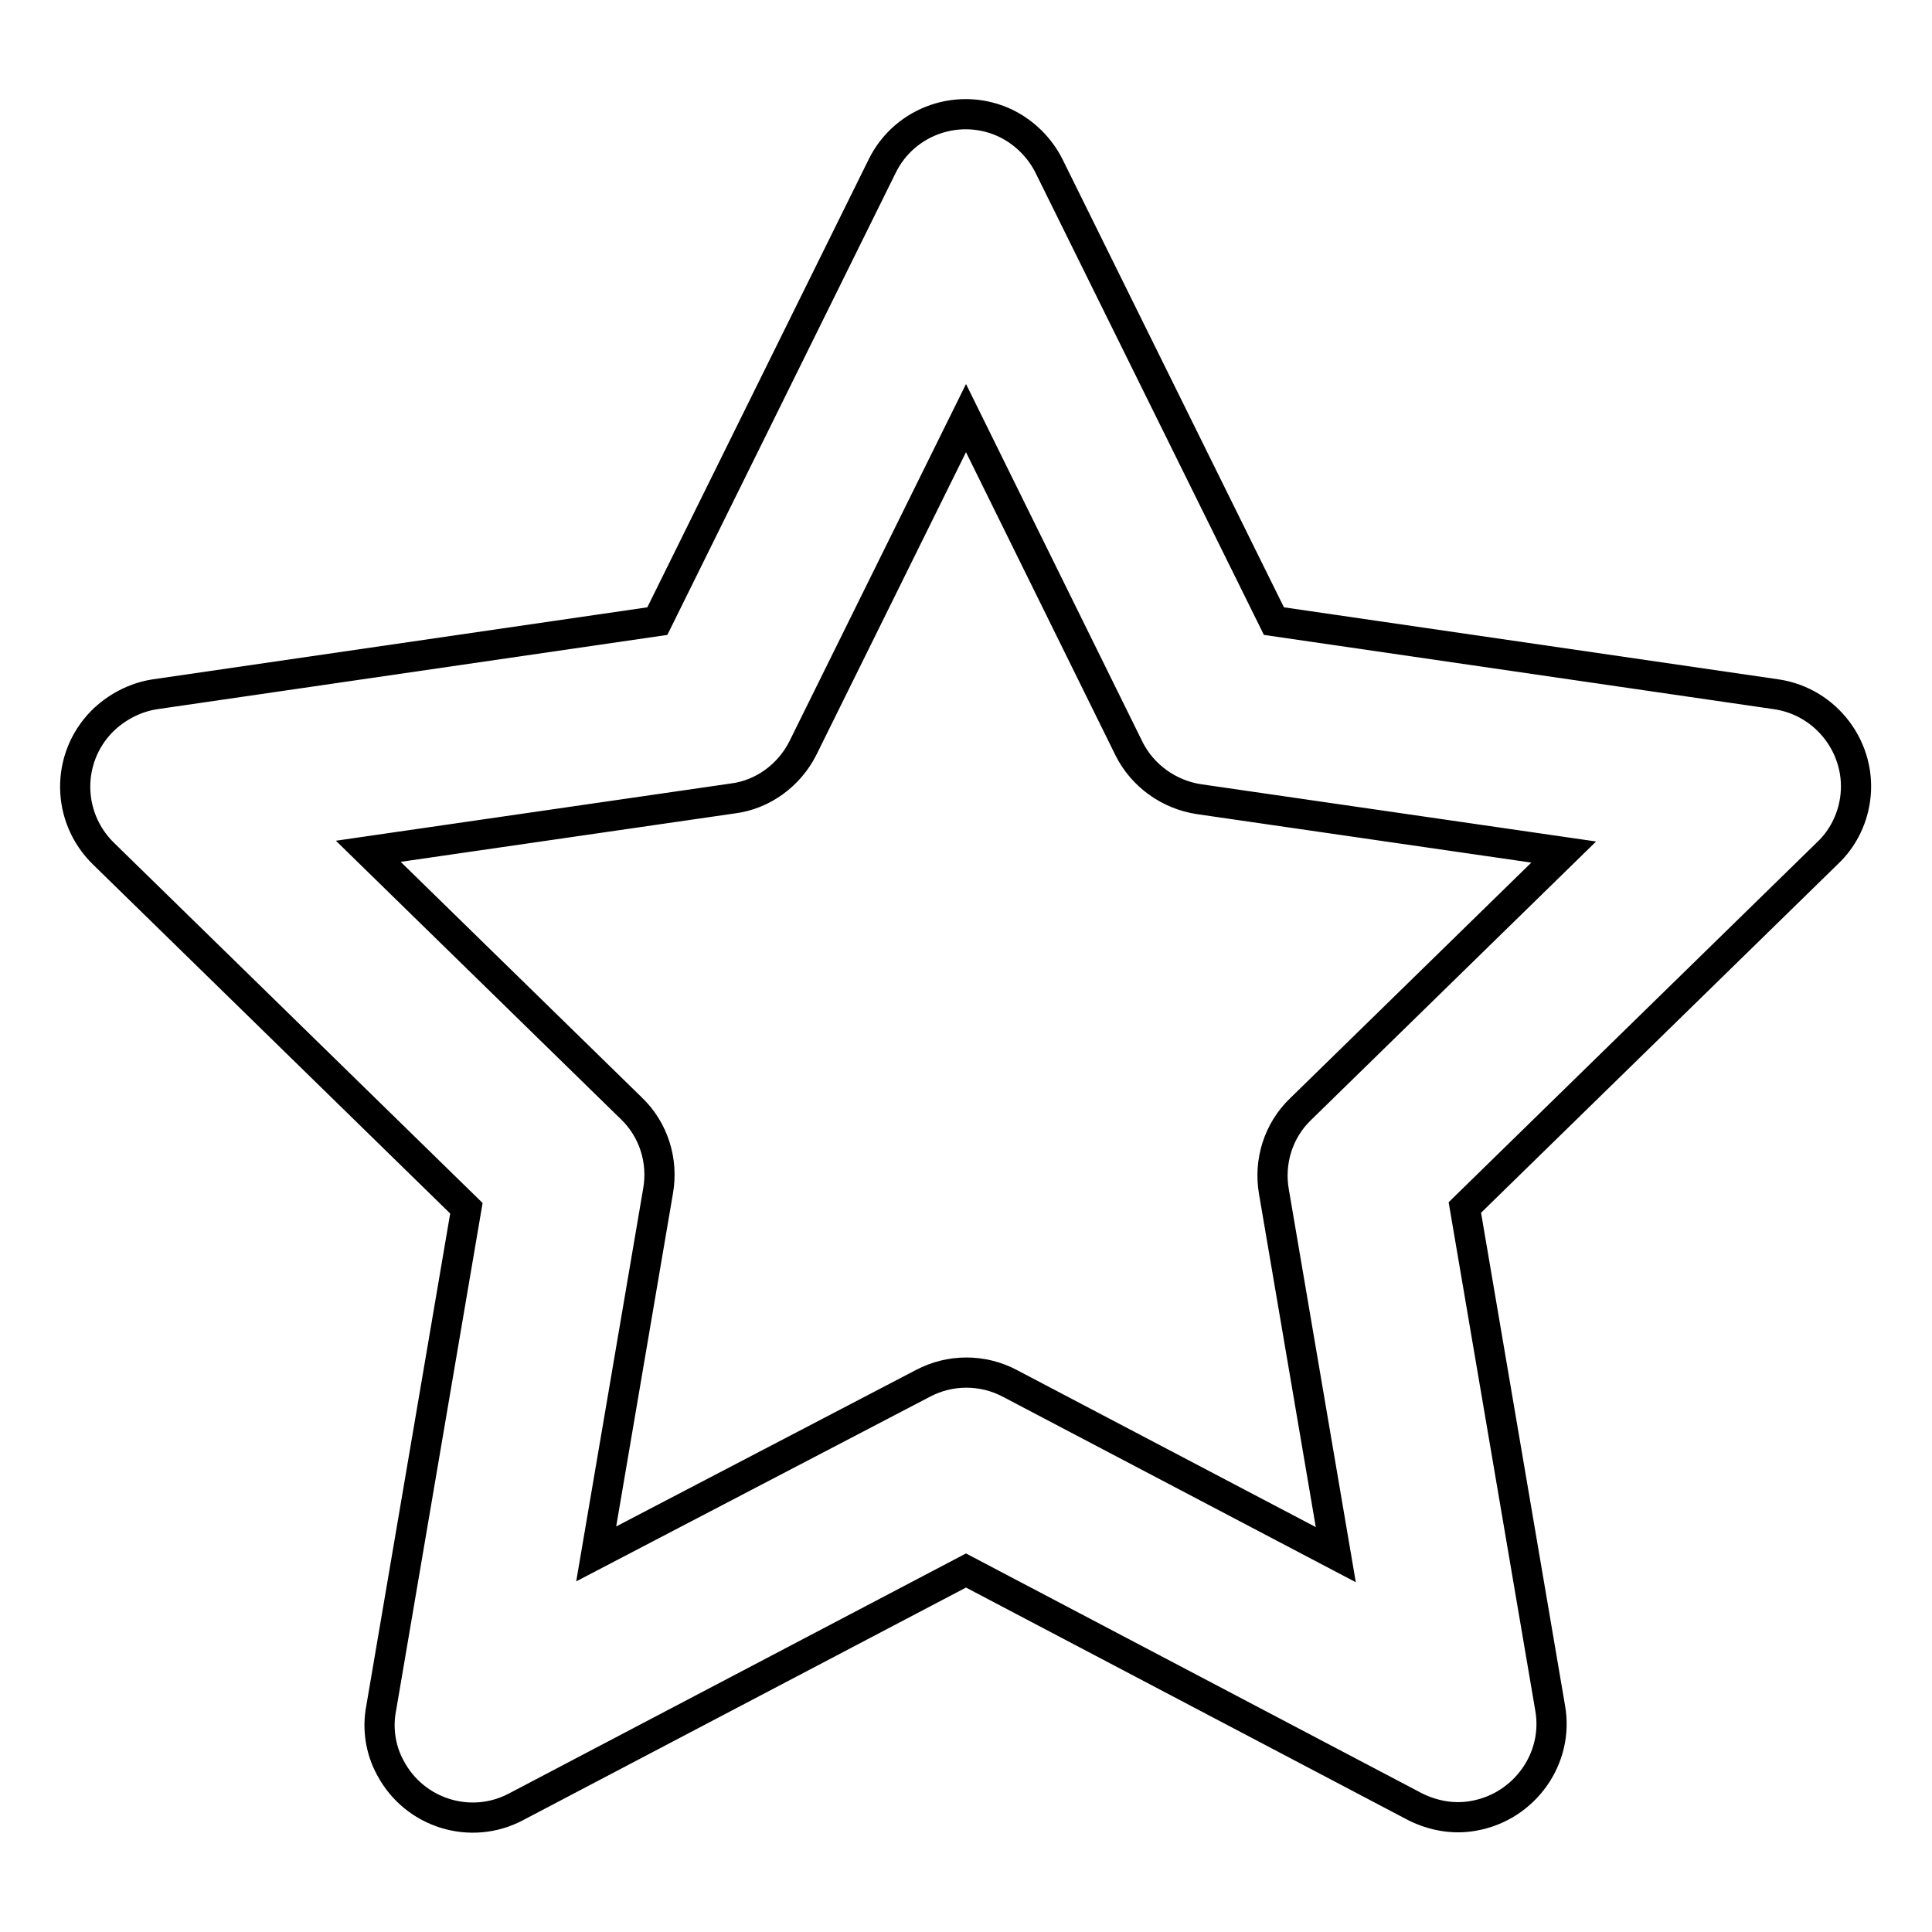 <?xml version="1.0" encoding="utf-8"?>
<!-- Svg Vector Icons : http://www.onlinewebfonts.com/icon -->
<!DOCTYPE svg PUBLIC "-//W3C//DTD SVG 1.1//EN" "http://www.w3.org/Graphics/SVG/1.1/DTD/svg11.dtd">
<svg version="1.1" xmlns="http://www.w3.org/2000/svg" xmlns:xlink="http://www.w3.org/1999/xlink" x="0px" y="0px" viewBox="0 0 256 256" enable-background="new 0 0 256 256" xml:space="preserve">
<g> <path stroke-width="4" fill-opacity="0" stroke="#000000"  d="M122.3,183.3c3.6-1.9,7.9-1.9,11.5,0l43.2,22.7l-8.2-48.1c-0.7-4,0.6-8.1,3.5-10.9l34.9-34.1l-48.3-7 c-4-0.6-7.5-3.1-9.3-6.7L128,55.4l-21.6,43.7c-1.8,3.6-5.3,6.2-9.3,6.7l-48.3,7l34.9,34.1c2.9,2.8,4.2,6.9,3.5,10.9l-8.2,48.1 L122.3,183.3L122.3,183.3z M68.4,239.4c-6,3.2-13.5,0.9-16.7-5.2c-1.3-2.4-1.7-5.2-1.2-7.8l11.3-66.3l-48.1-47 c-4.9-4.8-5-12.6-0.2-17.5c1.9-1.9,4.4-3.2,7-3.6l66.6-9.7L116.9,22c3-6.1,10.4-8.6,16.5-5.6c2.4,1.2,4.4,3.2,5.6,5.6l29.8,60.3 l66.6,9.7c6.7,1,11.4,7.3,10.4,14c-0.4,2.7-1.7,5.2-3.6,7l-48.1,47l11.3,66.3c1.2,6.7-3.4,13.1-10.1,14.3c-2.7,0.5-5.4,0-7.8-1.2 L128,208.1L68.4,239.4L68.4,239.4z"/></g>
</svg>